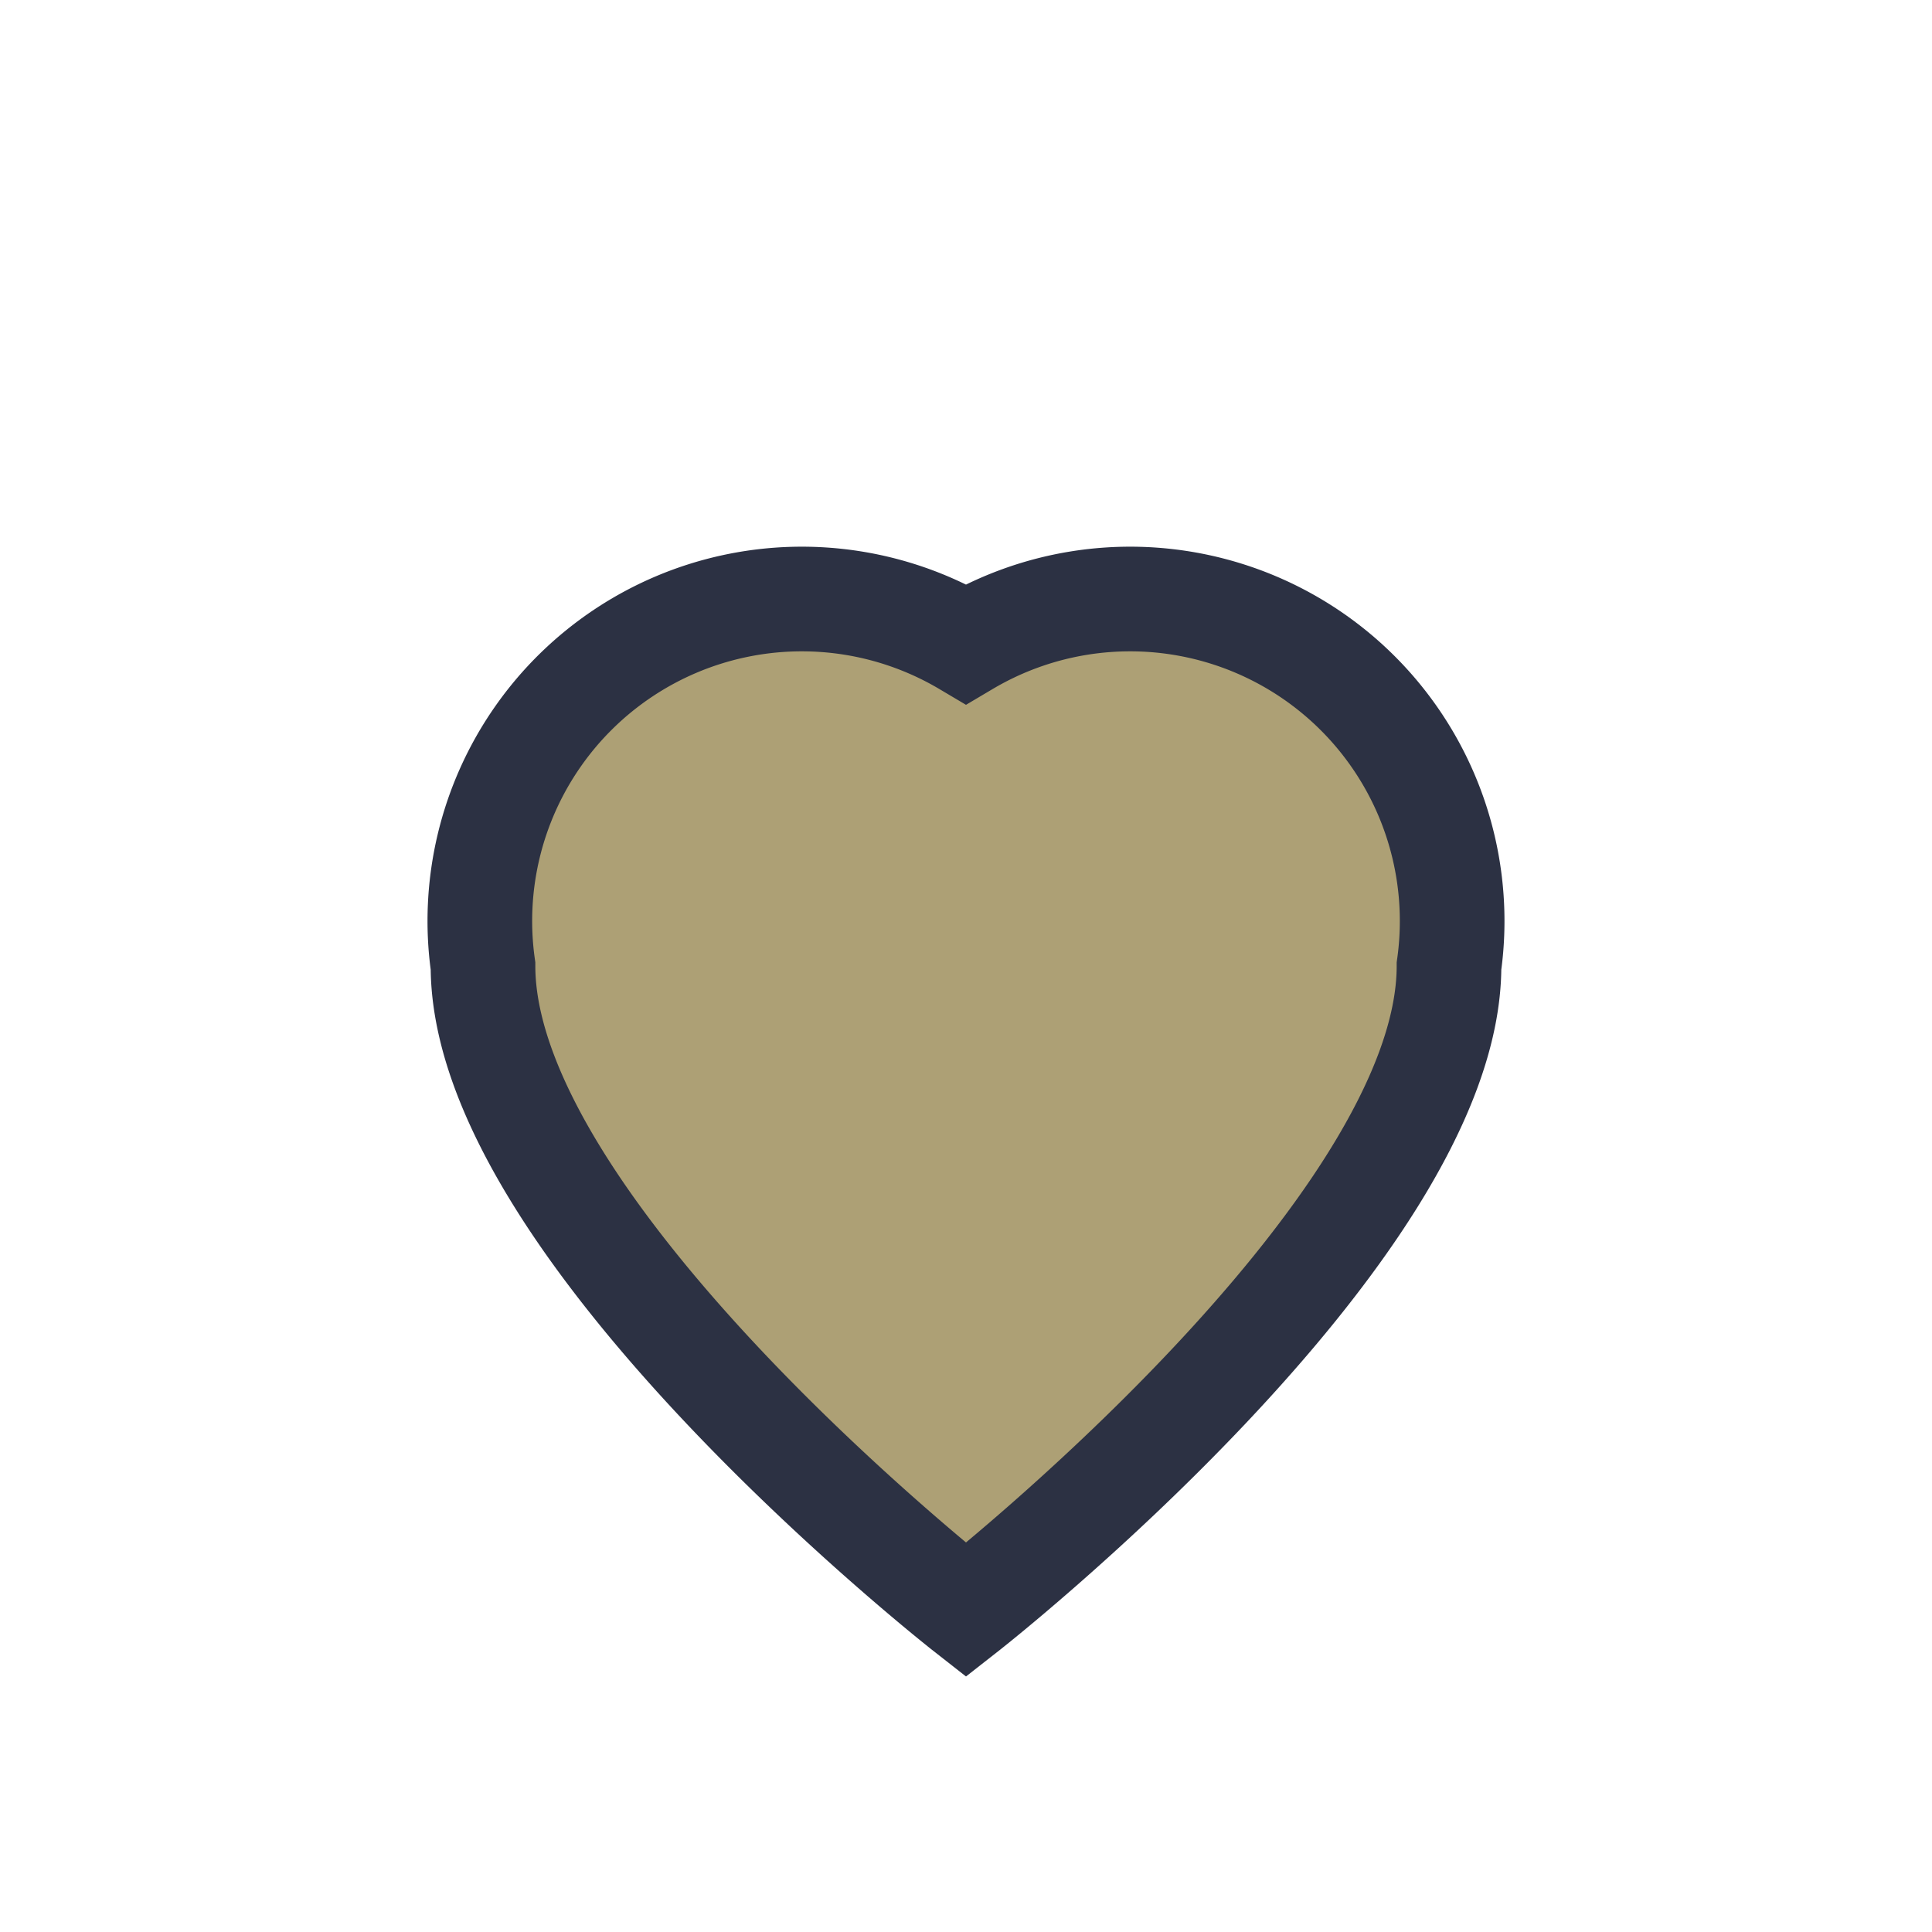 <?xml version="1.0" encoding="UTF-8"?>
<svg xmlns="http://www.w3.org/2000/svg" width="24" height="24" viewBox="0 0 24 24"><path d="M12 20s-6-4.7-6-8A4 4 0 0 1 12 8a4 4 0 0 1 6 4c0 3.3-6 8-6 8z" fill="#ADA075" stroke="#2C3143" stroke-width="1.3"/></svg>